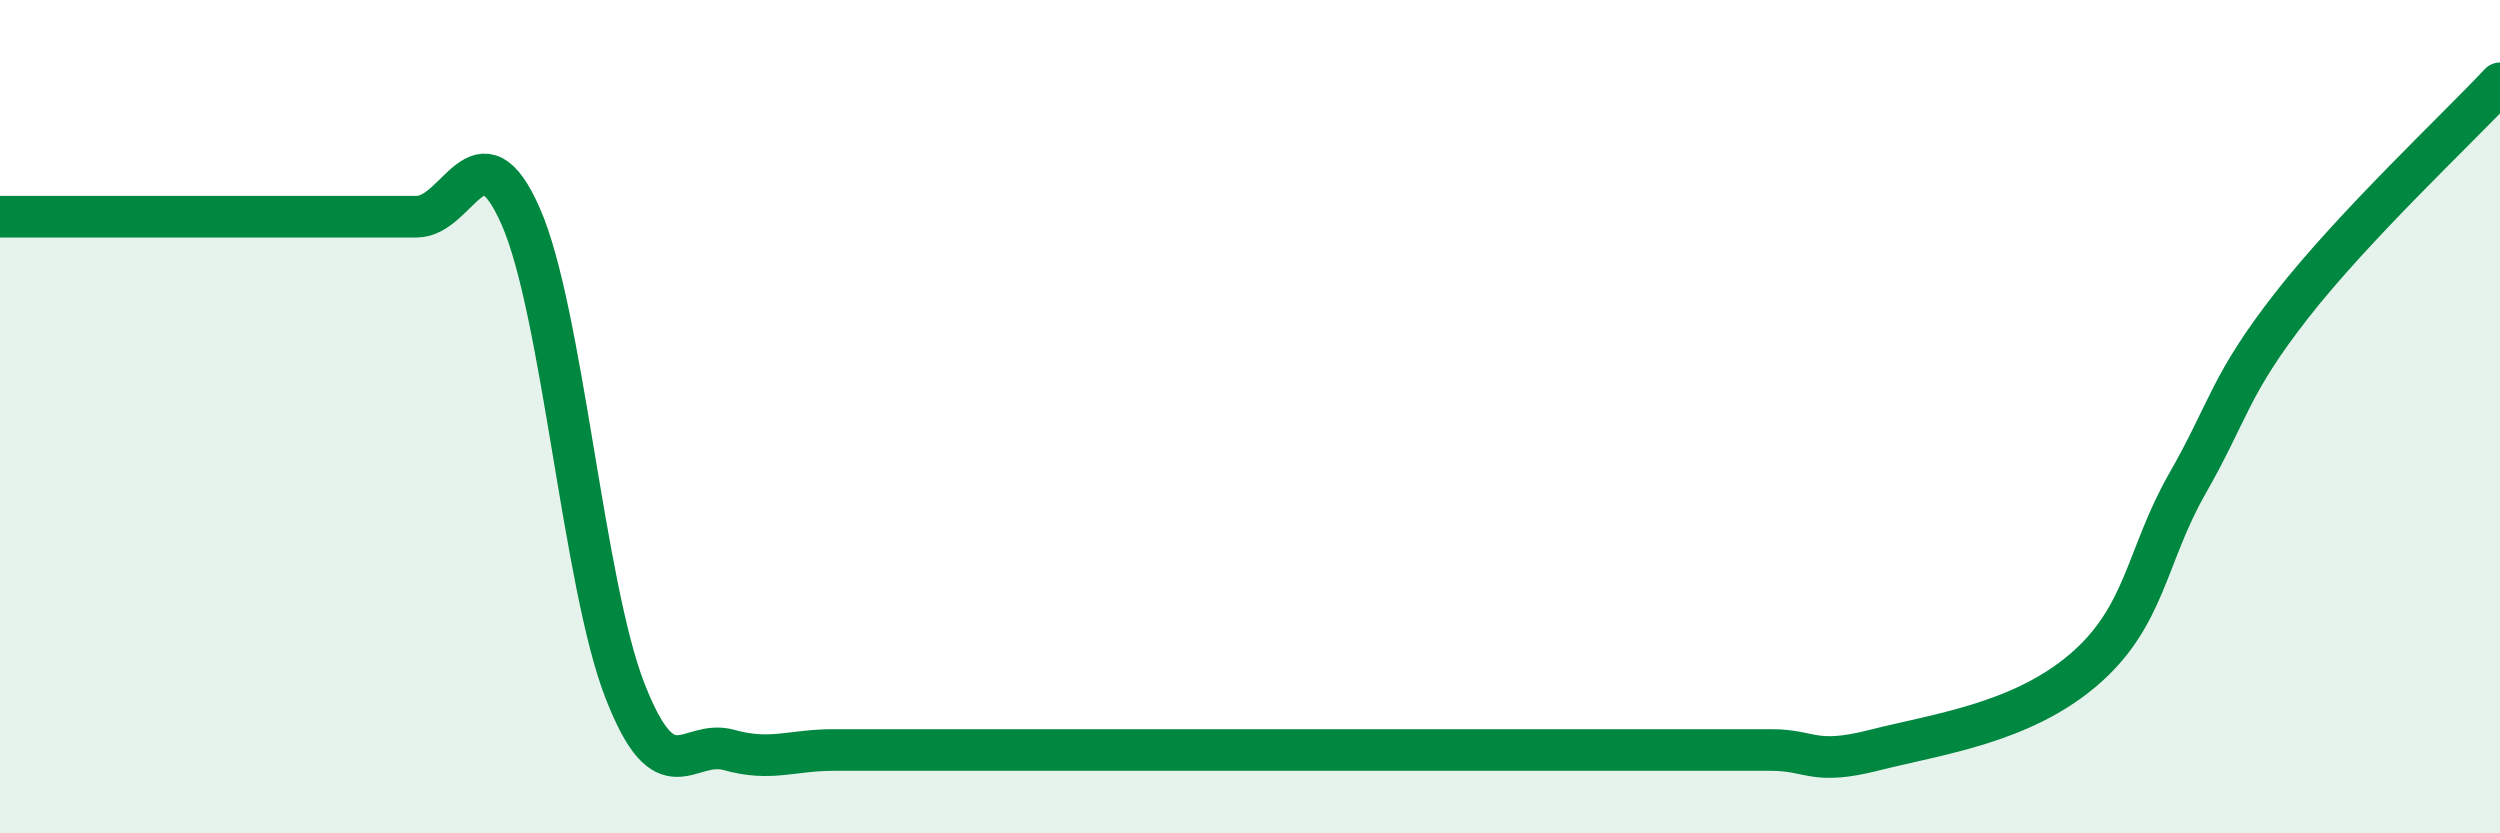 
    <svg width="60" height="20" viewBox="0 0 60 20" xmlns="http://www.w3.org/2000/svg">
      <path
        d="M 0,5.2 C 0.5,5.2 1.5,5.2 2.5,5.2 C 3.5,5.2 4,5.2 5,5.2 C 6,5.2 6.5,5.2 7.5,5.2 C 8.5,5.2 9,5.2 10,5.2 C 11,5.2 11.5,2.92 12.5,5.2 C 13.5,7.48 14,14.02 15,16.58 C 16,19.14 16.5,17.72 17.5,18 C 18.5,18.28 19,18 20,18 C 21,18 21.5,18 22.5,18 C 23.5,18 24,18 25,18 C 26,18 26.5,18 27.5,18 C 28.5,18 29,18 30,18 C 31,18 31.5,18 32.5,18 C 33.5,18 34,18 35,18 C 36,18 36.5,18 37.5,18 C 38.5,18 39,18 40,18 C 41,18 41.5,18 42.5,18 C 43.5,18 43.5,18.38 45,18 C 46.5,17.62 48.5,17.36 50,16.08 C 51.5,14.8 51.5,13.35 52.5,11.6 C 53.5,9.85 53.5,9.25 55,7.33 C 56.5,5.41 59,3.07 60,2L60 20L0 20Z"
        fill="#008740"
        opacity="0.1"
        stroke-linecap="round"
        stroke-linejoin="round"
      />
      <path
        d="M 0,5.2 C 0.5,5.2 1.5,5.2 2.5,5.2 C 3.5,5.2 4,5.2 5,5.2 C 6,5.2 6.5,5.2 7.5,5.2 C 8.5,5.2 9,5.2 10,5.2 C 11,5.2 11.5,2.92 12.5,5.2 C 13.5,7.48 14,14.02 15,16.58 C 16,19.14 16.5,17.72 17.5,18 C 18.5,18.28 19,18 20,18 C 21,18 21.5,18 22.5,18 C 23.5,18 24,18 25,18 C 26,18 26.5,18 27.5,18 C 28.5,18 29,18 30,18 C 31,18 31.5,18 32.5,18 C 33.5,18 34,18 35,18 C 36,18 36.5,18 37.5,18 C 38.5,18 39,18 40,18 C 41,18 41.5,18 42.5,18 C 43.5,18 43.5,18.38 45,18 C 46.5,17.62 48.5,17.36 50,16.08 C 51.5,14.8 51.5,13.35 52.5,11.6 C 53.5,9.85 53.5,9.25 55,7.33 C 56.5,5.41 59,3.07 60,2"
        stroke="#008740"
        stroke-width="1"
        fill="none"
        stroke-linecap="round"
        stroke-linejoin="round"
      />
    </svg>
  
